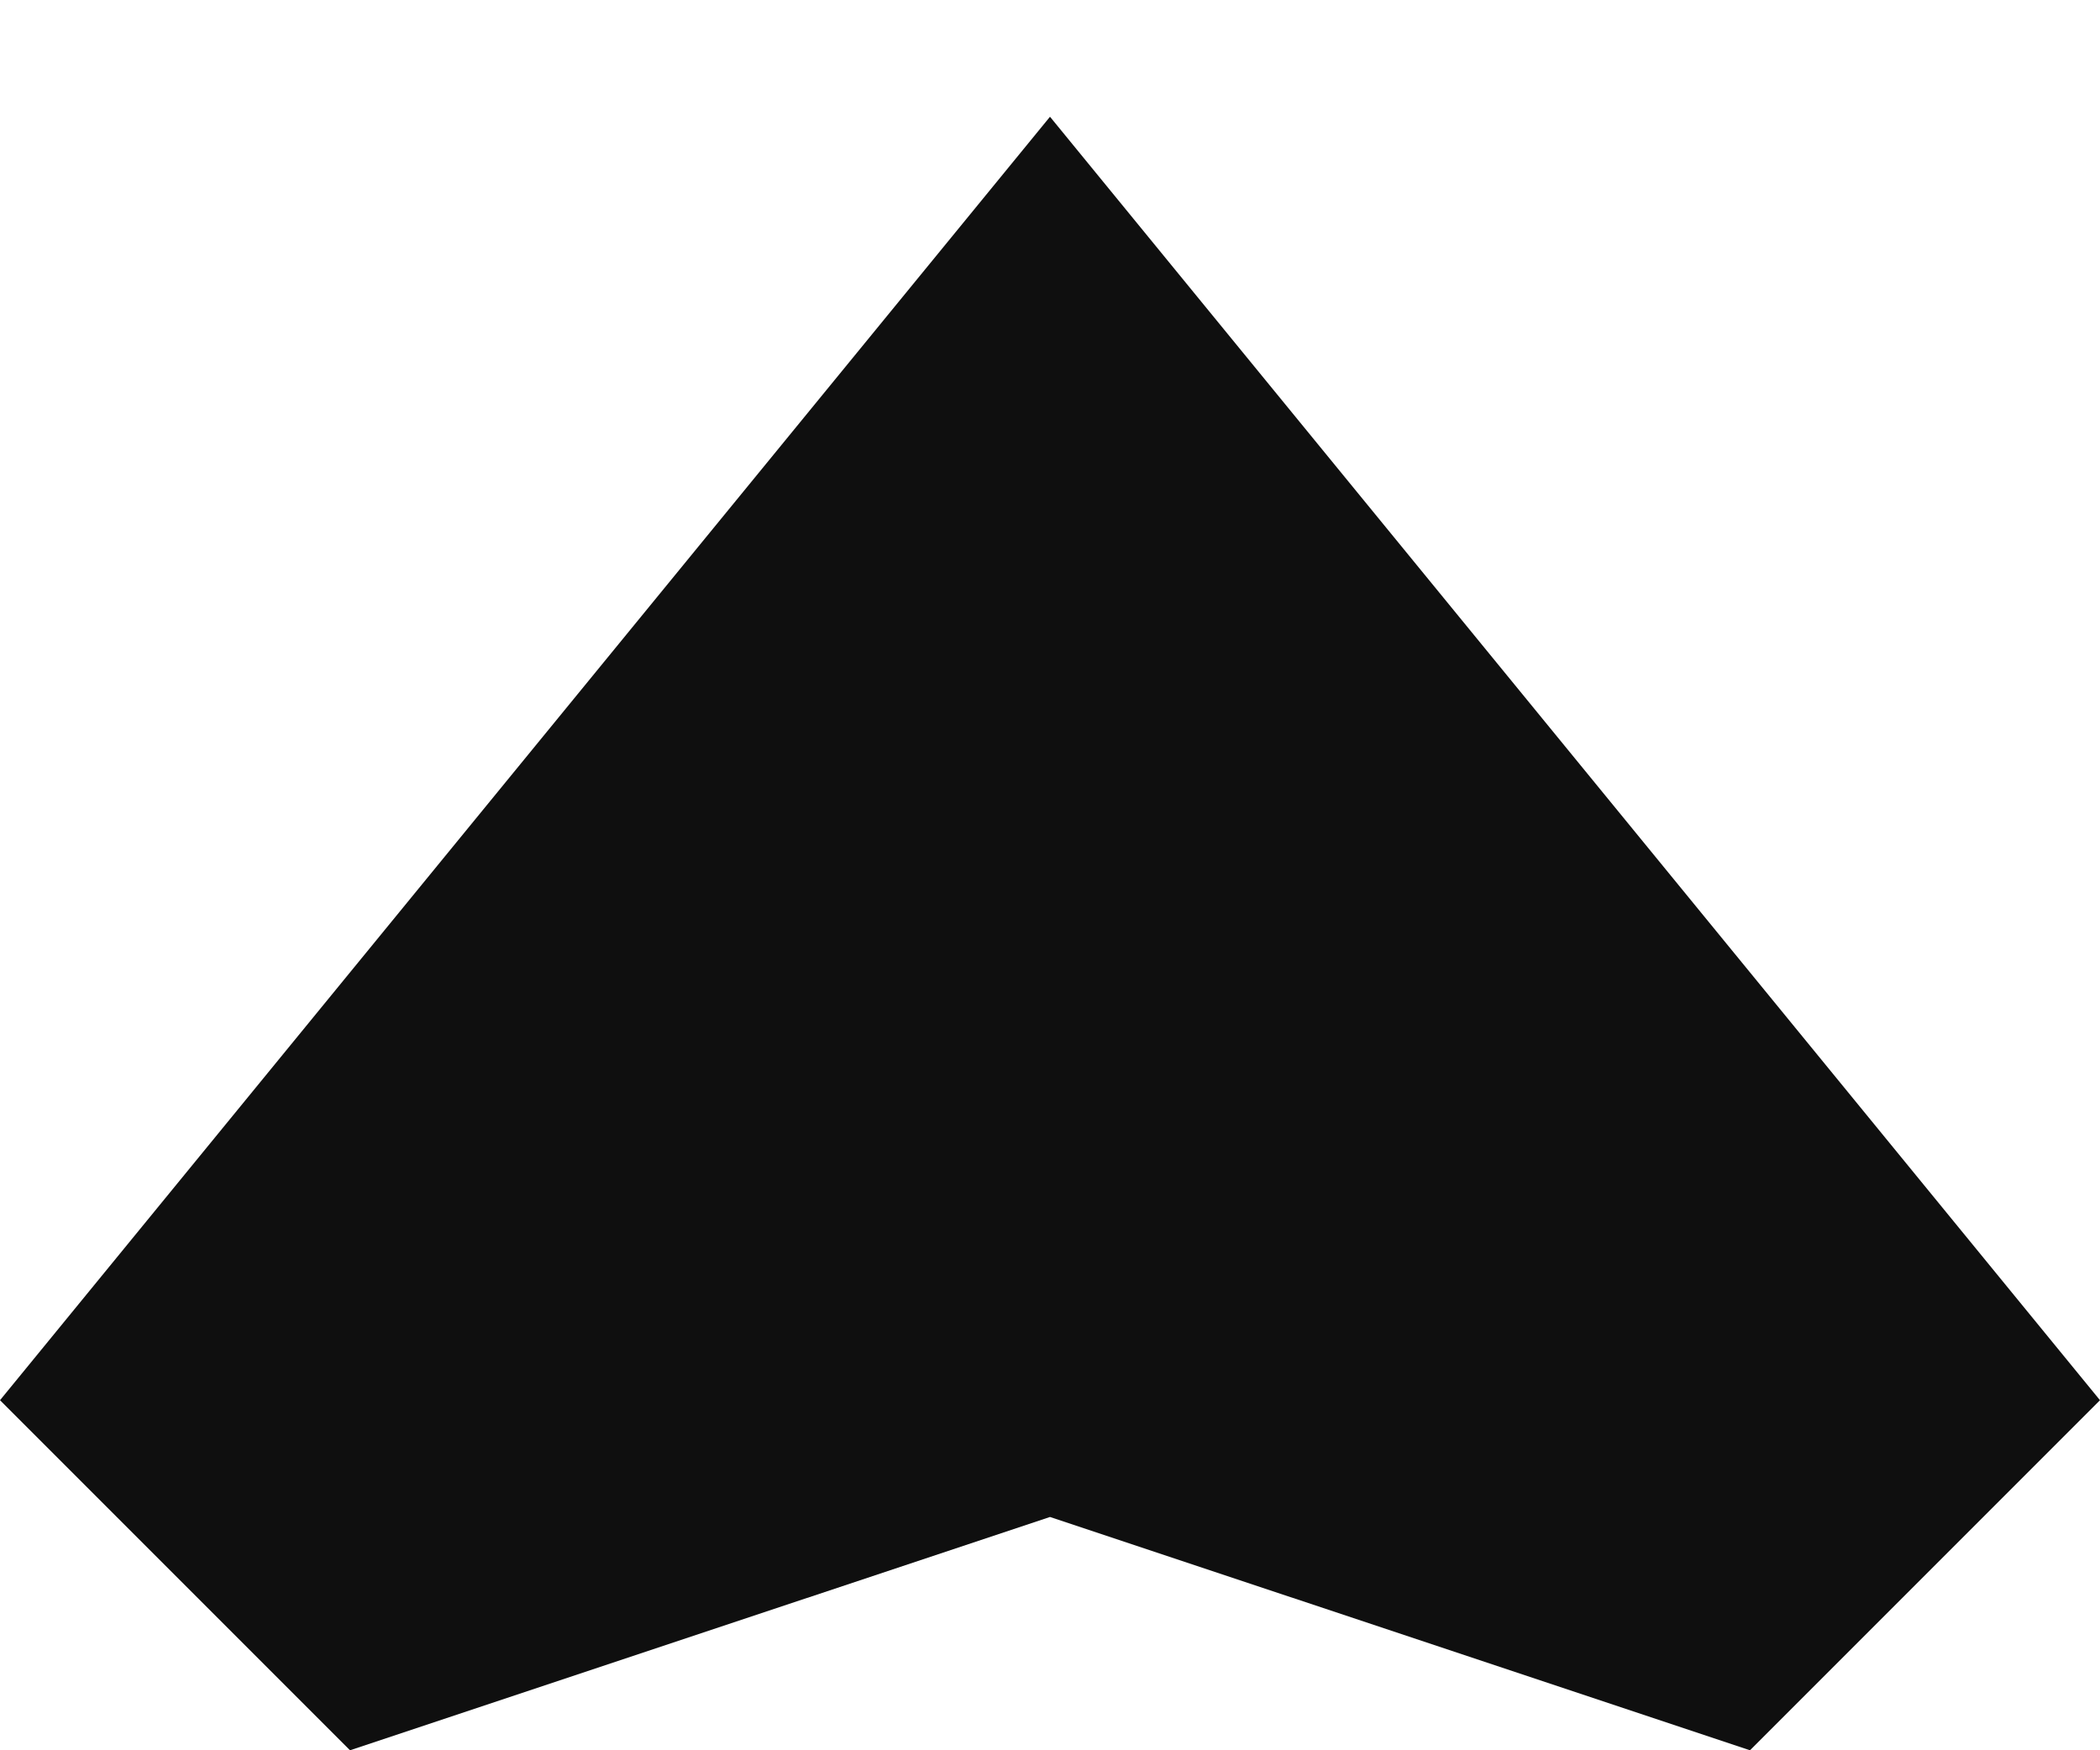 <svg width="12" height="10" viewBox="0 0 12 10" fill="none" xmlns="http://www.w3.org/2000/svg">
<g id="Livello_11">
<path id="Vector" d="M12 8L10 10L6 8.667L2 10L0 8L6 0.667L12 8Z" fill="#0F0F0F"/>
</g>
</svg>
